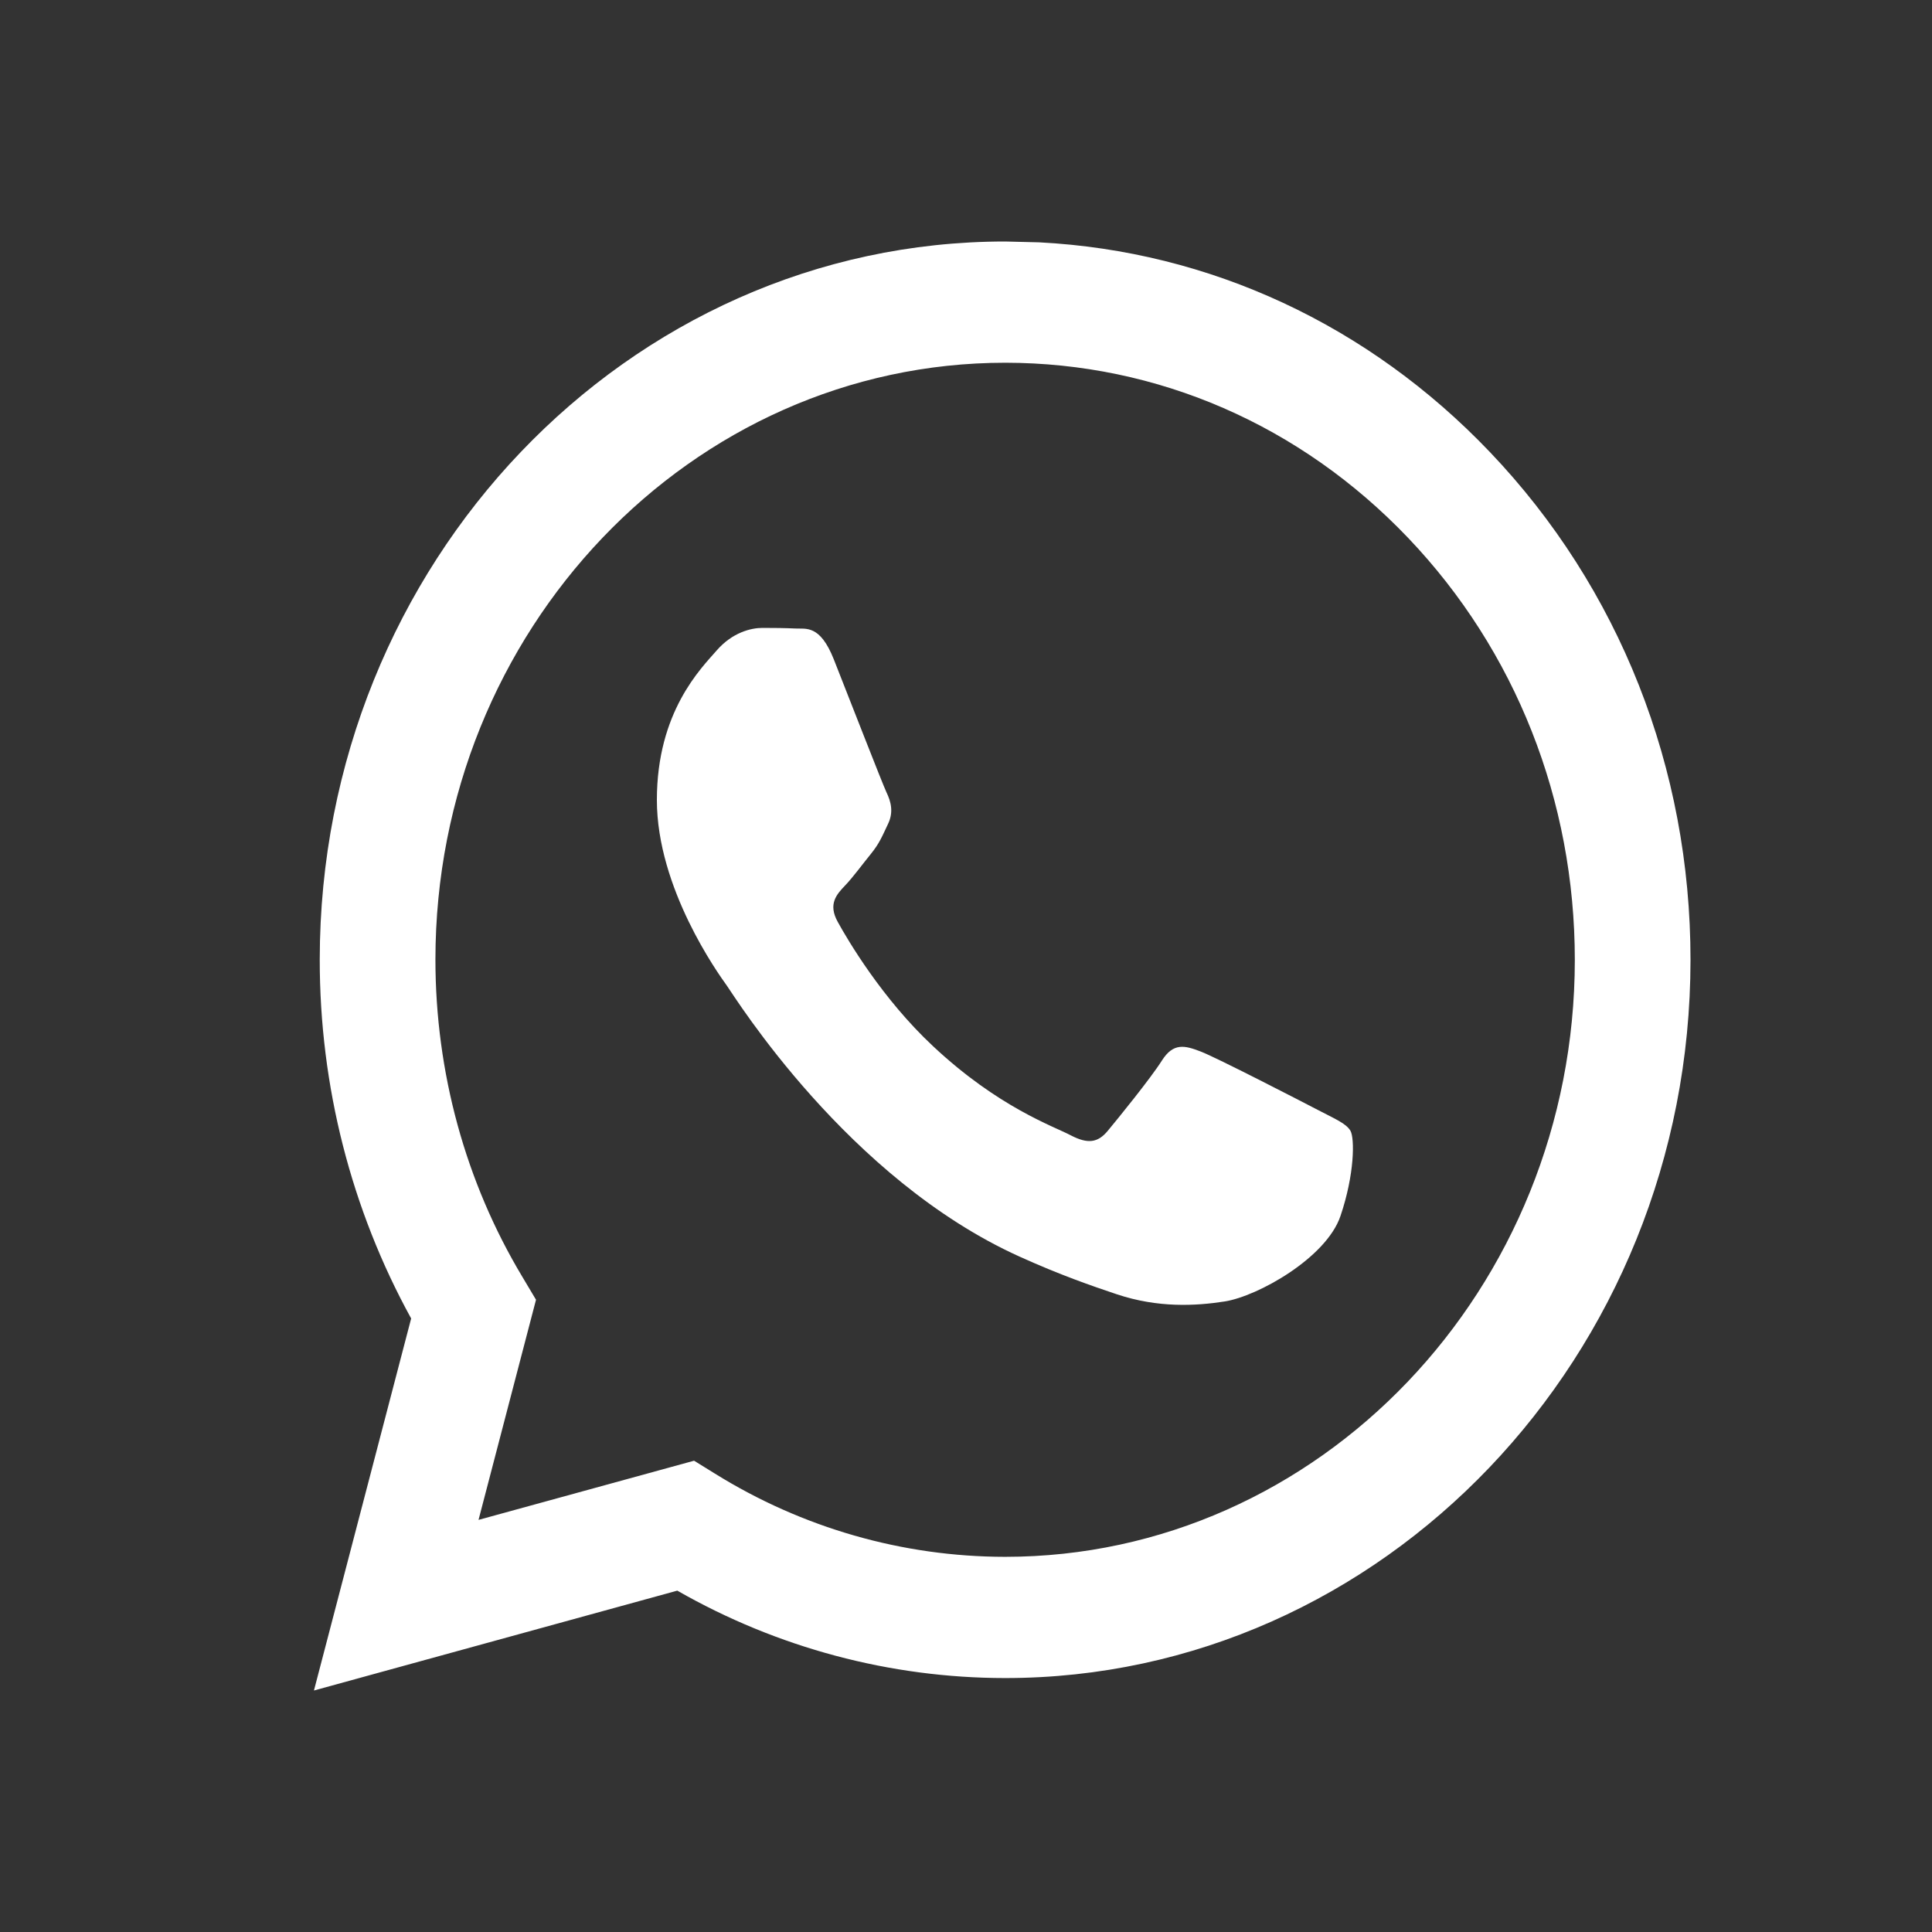 <svg width="16" height="16" viewBox="0 0 16 16" fill="none" xmlns="http://www.w3.org/2000/svg">
<rect x="0" y="0" width="16" height="16" fill="#333333" stroke="none"/>
<path fill-rule="evenodd" clip-rule="evenodd" d="M8.607 2.007C10.019 2.08 11.334 2.69 12.339 3.744C13.411 4.868 14.001 6.362 14 7.951C13.999 11.229 11.452 13.897 8.324 13.897H8.322C7.372 13.896 6.438 13.647 5.609 13.173L2.6 14L3.405 10.919C2.909 10.017 2.647 8.994 2.648 7.946C2.649 4.667 5.195 2 8.324 2L8.607 2.007ZM5.748 12.097L5.921 12.204C6.645 12.654 7.475 12.892 8.322 12.893H8.324C10.924 12.893 13.041 10.675 13.042 7.95C13.042 6.63 12.552 5.388 11.661 4.454C10.77 3.52 9.586 3.005 8.326 3.004C5.723 3.004 3.607 5.221 3.606 7.946C3.606 8.88 3.855 9.79 4.327 10.576L4.439 10.764L3.963 12.587L5.748 12.097ZM11.184 9.365C11.148 9.303 11.053 9.265 10.912 9.191C10.77 9.117 10.072 8.757 9.943 8.708C9.813 8.658 9.718 8.633 9.623 8.782C9.529 8.931 9.257 9.265 9.174 9.365C9.092 9.464 9.009 9.476 8.867 9.402C8.725 9.327 8.268 9.171 7.727 8.664C7.305 8.27 7.02 7.784 6.938 7.635C6.855 7.486 6.929 7.406 7 7.332C7.064 7.265 7.142 7.158 7.212 7.072C7.283 6.985 7.307 6.923 7.354 6.824C7.402 6.725 7.378 6.638 7.342 6.563C7.307 6.489 7.023 5.758 6.905 5.46C6.79 5.17 6.673 5.21 6.586 5.205C6.503 5.201 6.409 5.2 6.314 5.2C6.22 5.2 6.066 5.237 5.936 5.386C5.806 5.535 5.44 5.894 5.44 6.625C5.44 7.357 5.948 8.063 6.019 8.162C6.09 8.262 7.019 9.762 8.442 10.406C8.78 10.559 9.044 10.65 9.25 10.719C9.59 10.832 9.899 10.816 10.143 10.778C10.416 10.735 10.983 10.418 11.101 10.071C11.219 9.724 11.219 9.427 11.184 9.365Z" fill="white"/>
</svg>
